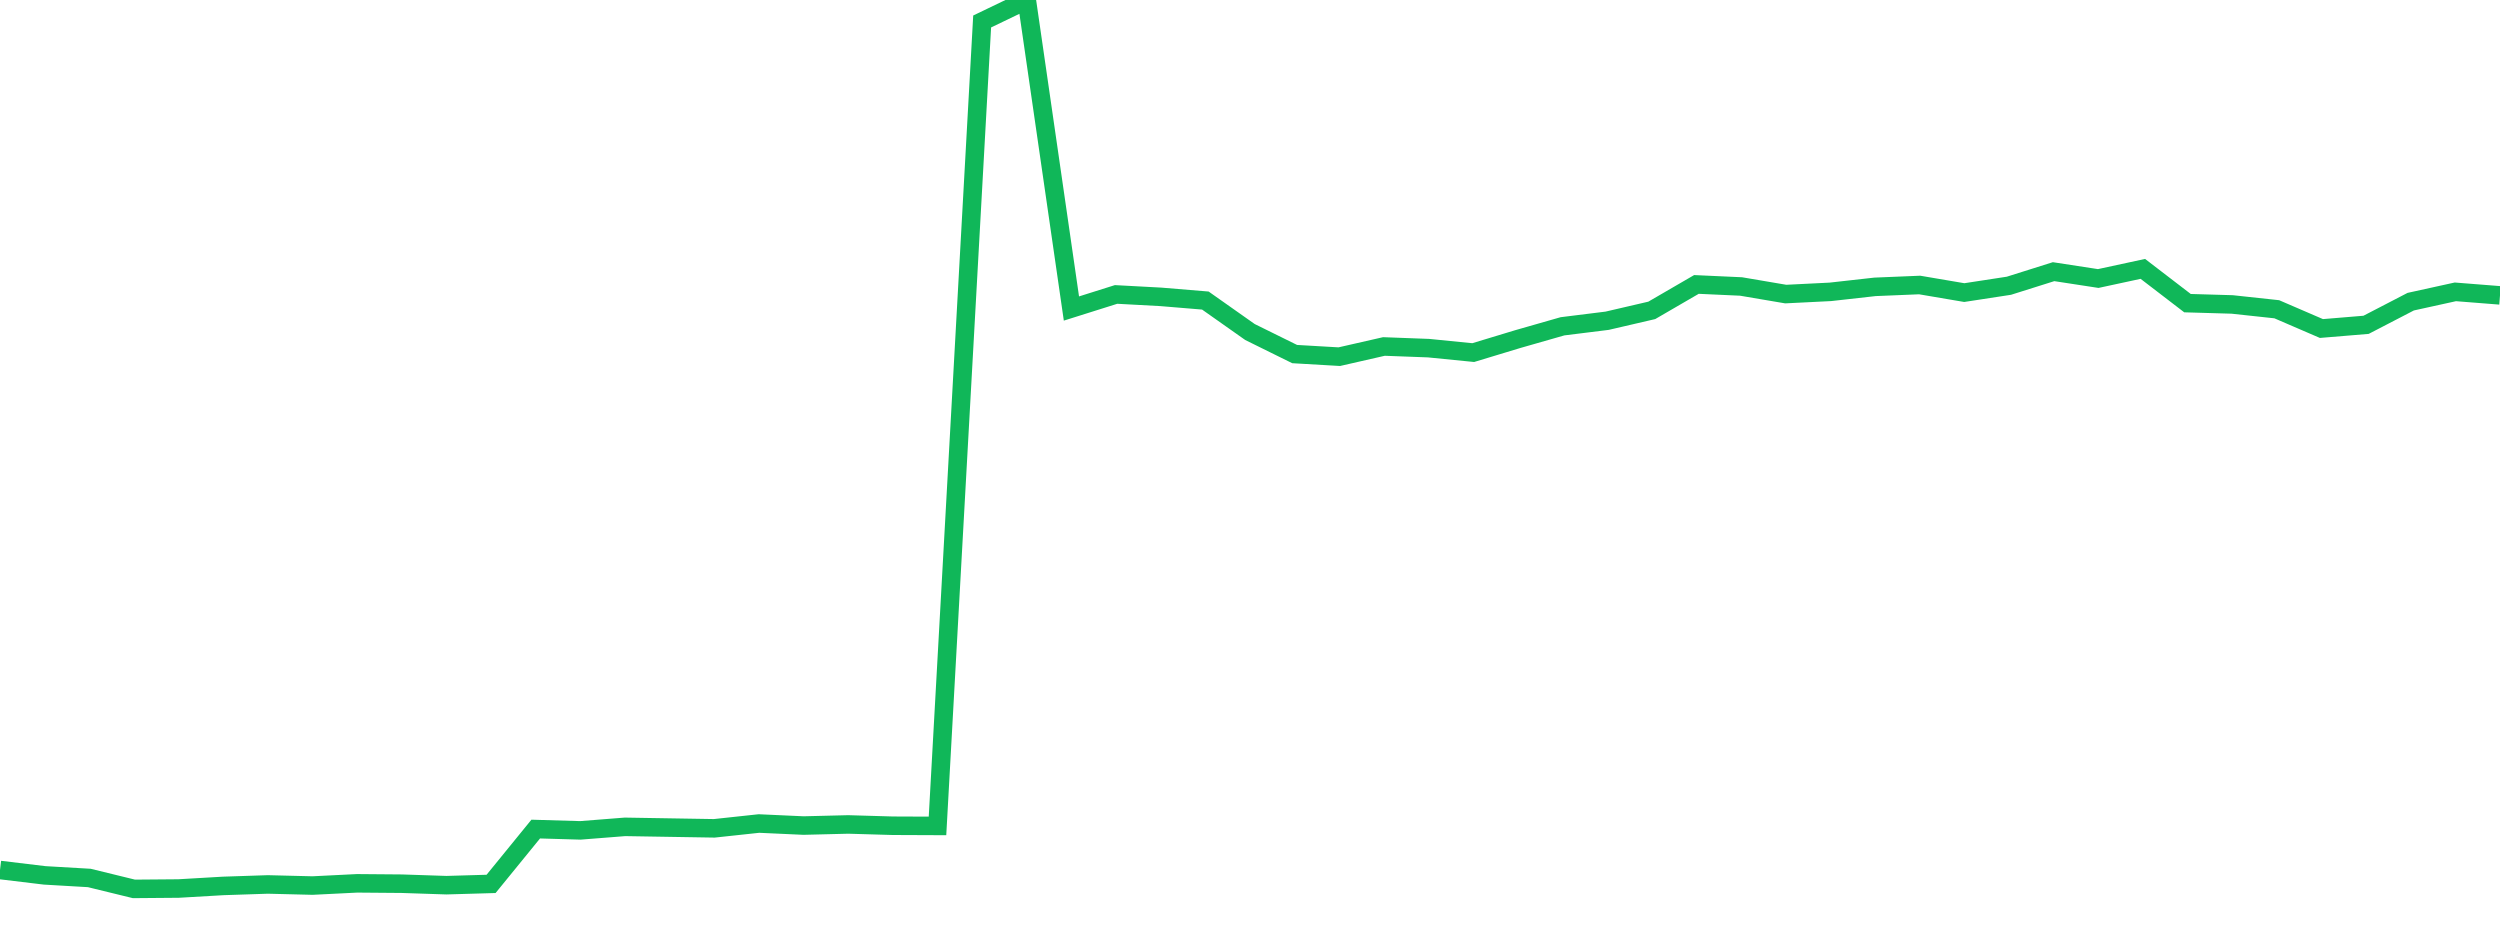 <?xml version="1.0" standalone="no"?>
<!DOCTYPE svg PUBLIC "-//W3C//DTD SVG 1.1//EN" "http://www.w3.org/Graphics/SVG/1.1/DTD/svg11.dtd">
<svg width="135" height="50" viewBox="0 0 135 50" preserveAspectRatio="none" class="sparkline" xmlns="http://www.w3.org/2000/svg"
xmlns:xlink="http://www.w3.org/1999/xlink"><path  class="sparkline--line" d="M 0 46.98 L 0 46.98 L 2.411 47.27 L 4.821 47.41 L 7.232 48 L 9.643 47.98 L 12.054 47.84 L 14.464 47.76 L 16.875 47.82 L 19.286 47.7 L 21.696 47.72 L 24.107 47.8 L 26.518 47.73 L 28.929 44.77 L 31.339 44.84 L 33.75 44.65 L 36.161 44.69 L 38.571 44.73 L 40.982 44.47 L 43.393 44.58 L 45.804 44.52 L 48.214 44.59 L 50.625 44.6 L 53.036 1.16 L 55.446 0 L 57.857 16.66 L 60.268 15.9 L 62.679 16.03 L 65.089 16.23 L 67.5 17.93 L 69.911 19.12 L 72.321 19.26 L 74.732 18.71 L 77.143 18.8 L 79.554 19.04 L 81.964 18.31 L 84.375 17.62 L 86.786 17.32 L 89.196 16.76 L 91.607 15.36 L 94.018 15.47 L 96.429 15.88 L 98.839 15.76 L 101.25 15.49 L 103.661 15.39 L 106.071 15.8 L 108.482 15.43 L 110.893 14.67 L 113.304 15.04 L 115.714 14.52 L 118.125 16.37 L 120.536 16.44 L 122.946 16.7 L 125.357 17.74 L 127.768 17.54 L 130.179 16.29 L 132.589 15.76 L 135 15.95" fill="none" stroke-width="1" stroke="#10b759"></path></svg>